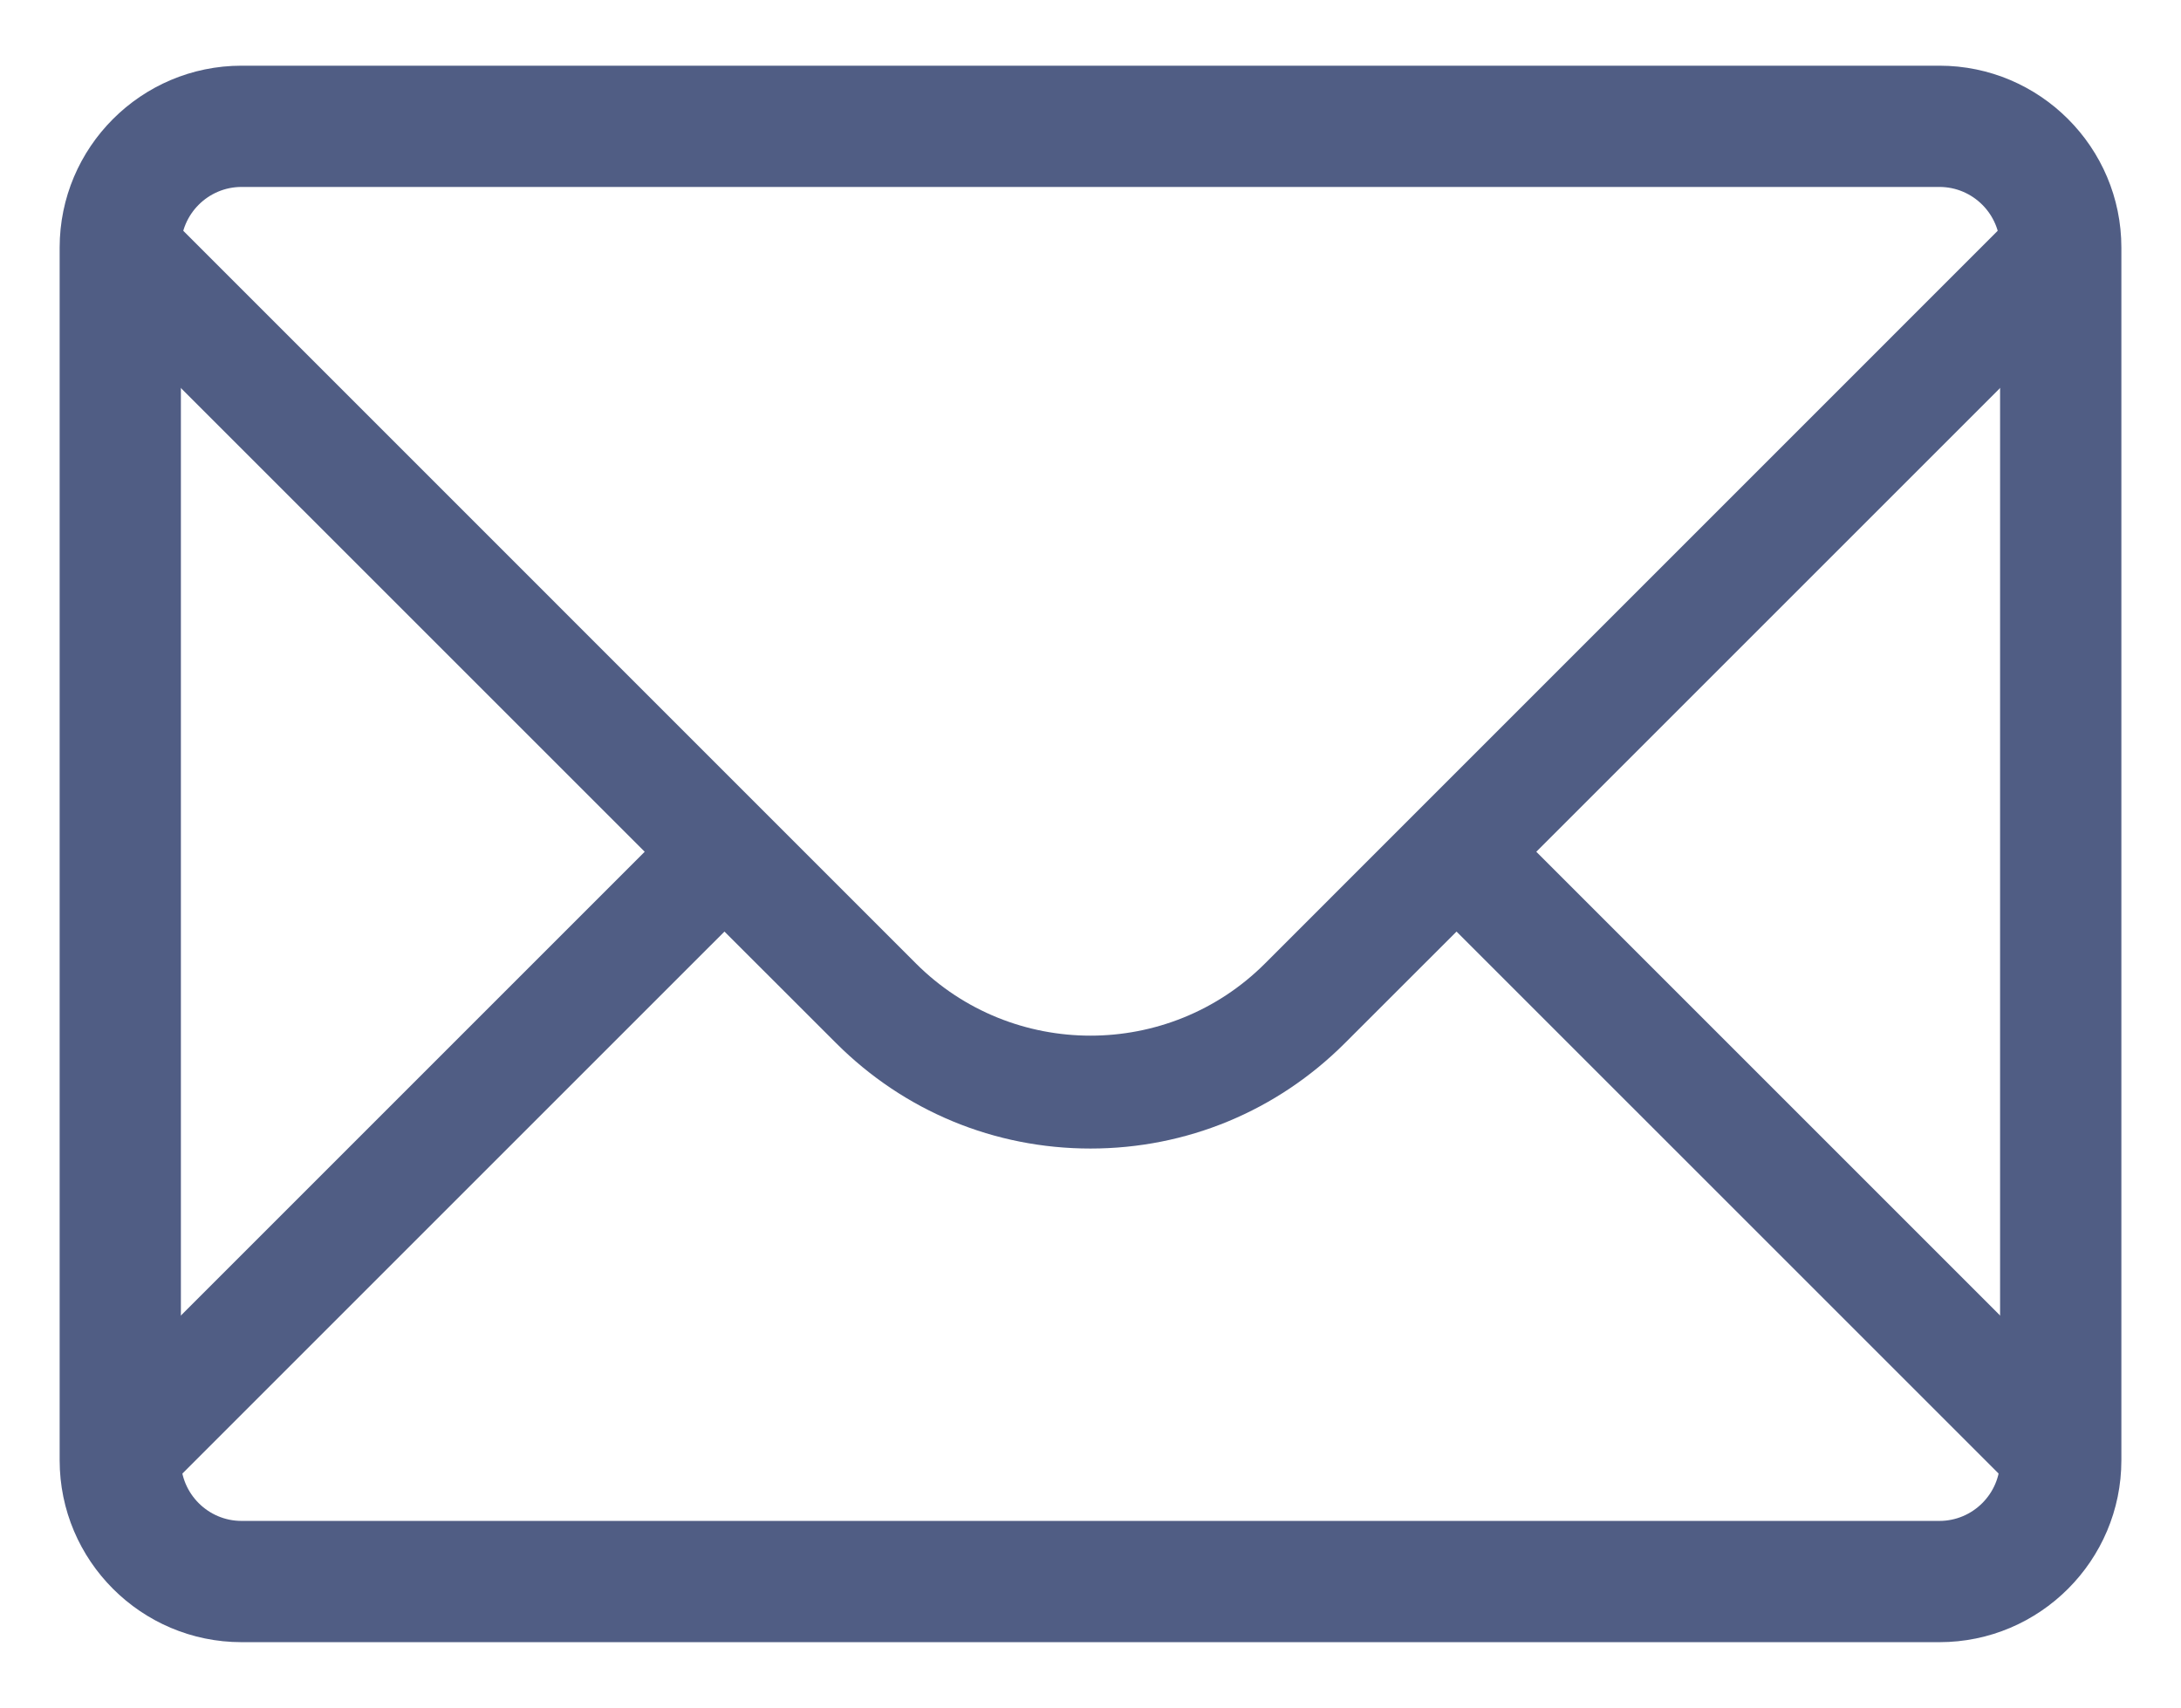 <?xml version="1.0" encoding="utf-8"?>
<!-- Generator: Adobe Illustrator 16.0.0, SVG Export Plug-In . SVG Version: 6.00 Build 0)  -->
<!DOCTYPE svg PUBLIC "-//W3C//DTD SVG 1.1//EN" "http://www.w3.org/Graphics/SVG/1.1/DTD/svg11.dtd">
<svg version="1.1" id="Layer_1" xmlns="http://www.w3.org/2000/svg" xmlns:xlink="http://www.w3.org/1999/xlink" x="0px" y="0px"
	 width="83px" height="65px" viewBox="0 0 83 65" enable-background="new 0 0 83 65" xml:space="preserve">
<g id="Icon-Envelope" transform="translate(78, 232)">
	<path id="Fill-3" fill="#505D84" d="M1.942-221.058l-3.038-3.038l-28.763,28.766c-3.662,3.662-9.621,3.662-13.283,0l-28.763-28.766
		l-3.038,3.038l21.478,21.475l-21.478,21.478l3.038,3.034l21.475-21.474l4.253,4.25c2.585,2.584,6.021,4.008,9.677,4.008
		s7.092-1.424,9.677-4.008l4.253-4.25l21.475,21.474l3.038-3.034l-21.478-21.478L1.942-221.058"/>
	<path id="Fill-4" fill="#505D84" d="M-4.192-169.5h-64.615c-3.817,0-6.923-3.106-6.923-6.923v-46.154
		c0-3.816,3.105-6.923,6.923-6.923h64.615c3.817,0,6.923,3.106,6.923,6.923v46.154C2.73-172.606-0.375-169.5-4.192-169.5
		L-4.192-169.5z M-68.808-224.885c-1.271,0-2.308,1.037-2.308,2.308v46.154c0,1.271,1.036,2.308,2.308,2.308h64.615
		c1.271,0,2.308-1.037,2.308-2.308v-46.154c0-1.271-1.036-2.308-2.308-2.308H-68.808L-68.808-224.885z"/>
</g>
</svg>
